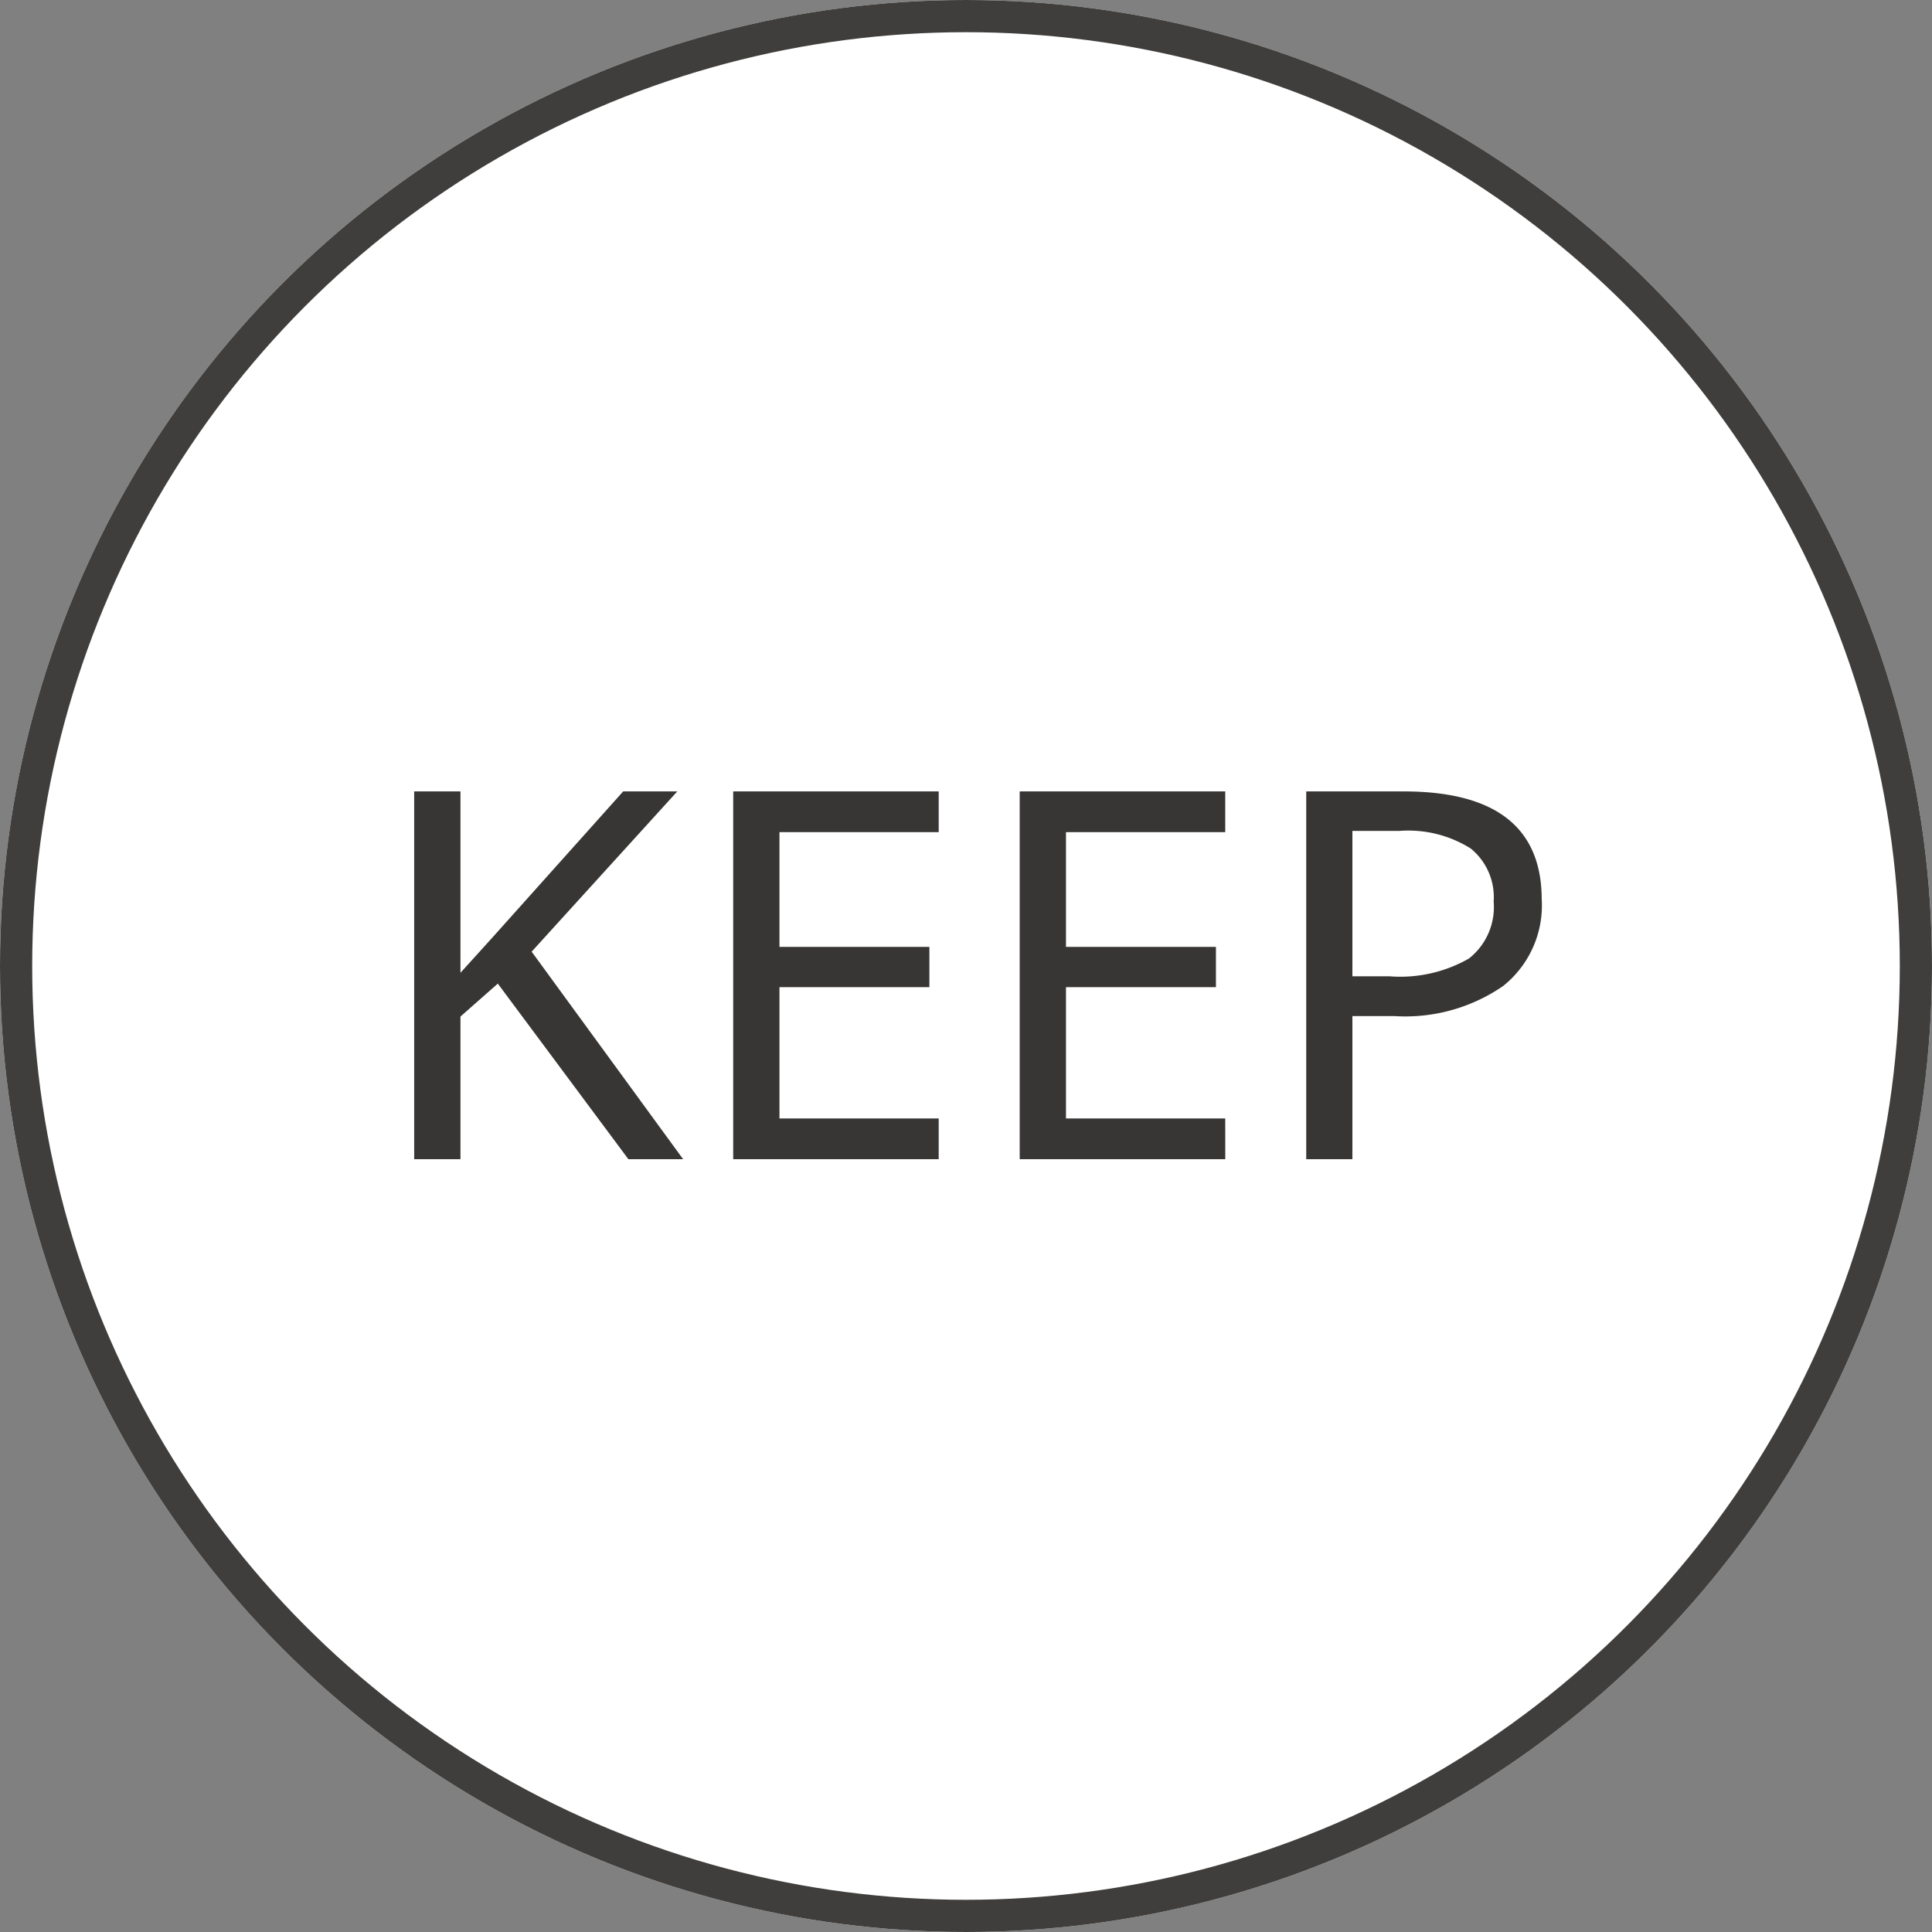 <svg xmlns="http://www.w3.org/2000/svg" width="60" height="60" viewBox="0 0 60 60"><rect x="0" y="0" width="60" height="60" fill="#808080" stroke="none"/><clipPath id="a"><path d="M0 0h60v60H0z"/></clipPath><g clip-path="url(#a)"><g fill="#fff" stroke="#3f3e3c"><circle cx="30" cy="30" r="30" stroke="none"/><circle cx="30" cy="30" r="29.5" fill="none"/></g><path fill="#373634" d="M21.215 36h-1.7l-4.055-5.453-1.16 1.023V36h-1.437V24.578H14.3v5.633l.984-1.086 4.07-4.547h1.68l-4.523 4.977zm7.937 0H22.77V24.578h6.382v1.266h-4.945v3.563h4.656v1.25h-4.656v4.078h4.945zm8.9 0h-6.384V24.578h6.383v1.266h-4.946v3.563h4.657v1.25h-4.657v4.078h4.946zm9.828-8.062a3.2 3.2 0 0 1-1.2 2.684 5.356 5.356 0 0 1-3.367.934H42V36h-1.434V24.578h3.024q4.289 0 4.289 3.36zM42 30.32h1.148a4.3 4.3 0 0 0 2.469-.551 2.03 2.03 0 0 0 .77-1.769 1.949 1.949 0 0 0-.711-1.648 3.64 3.64 0 0 0-2.219-.547H42z"/></g></svg>